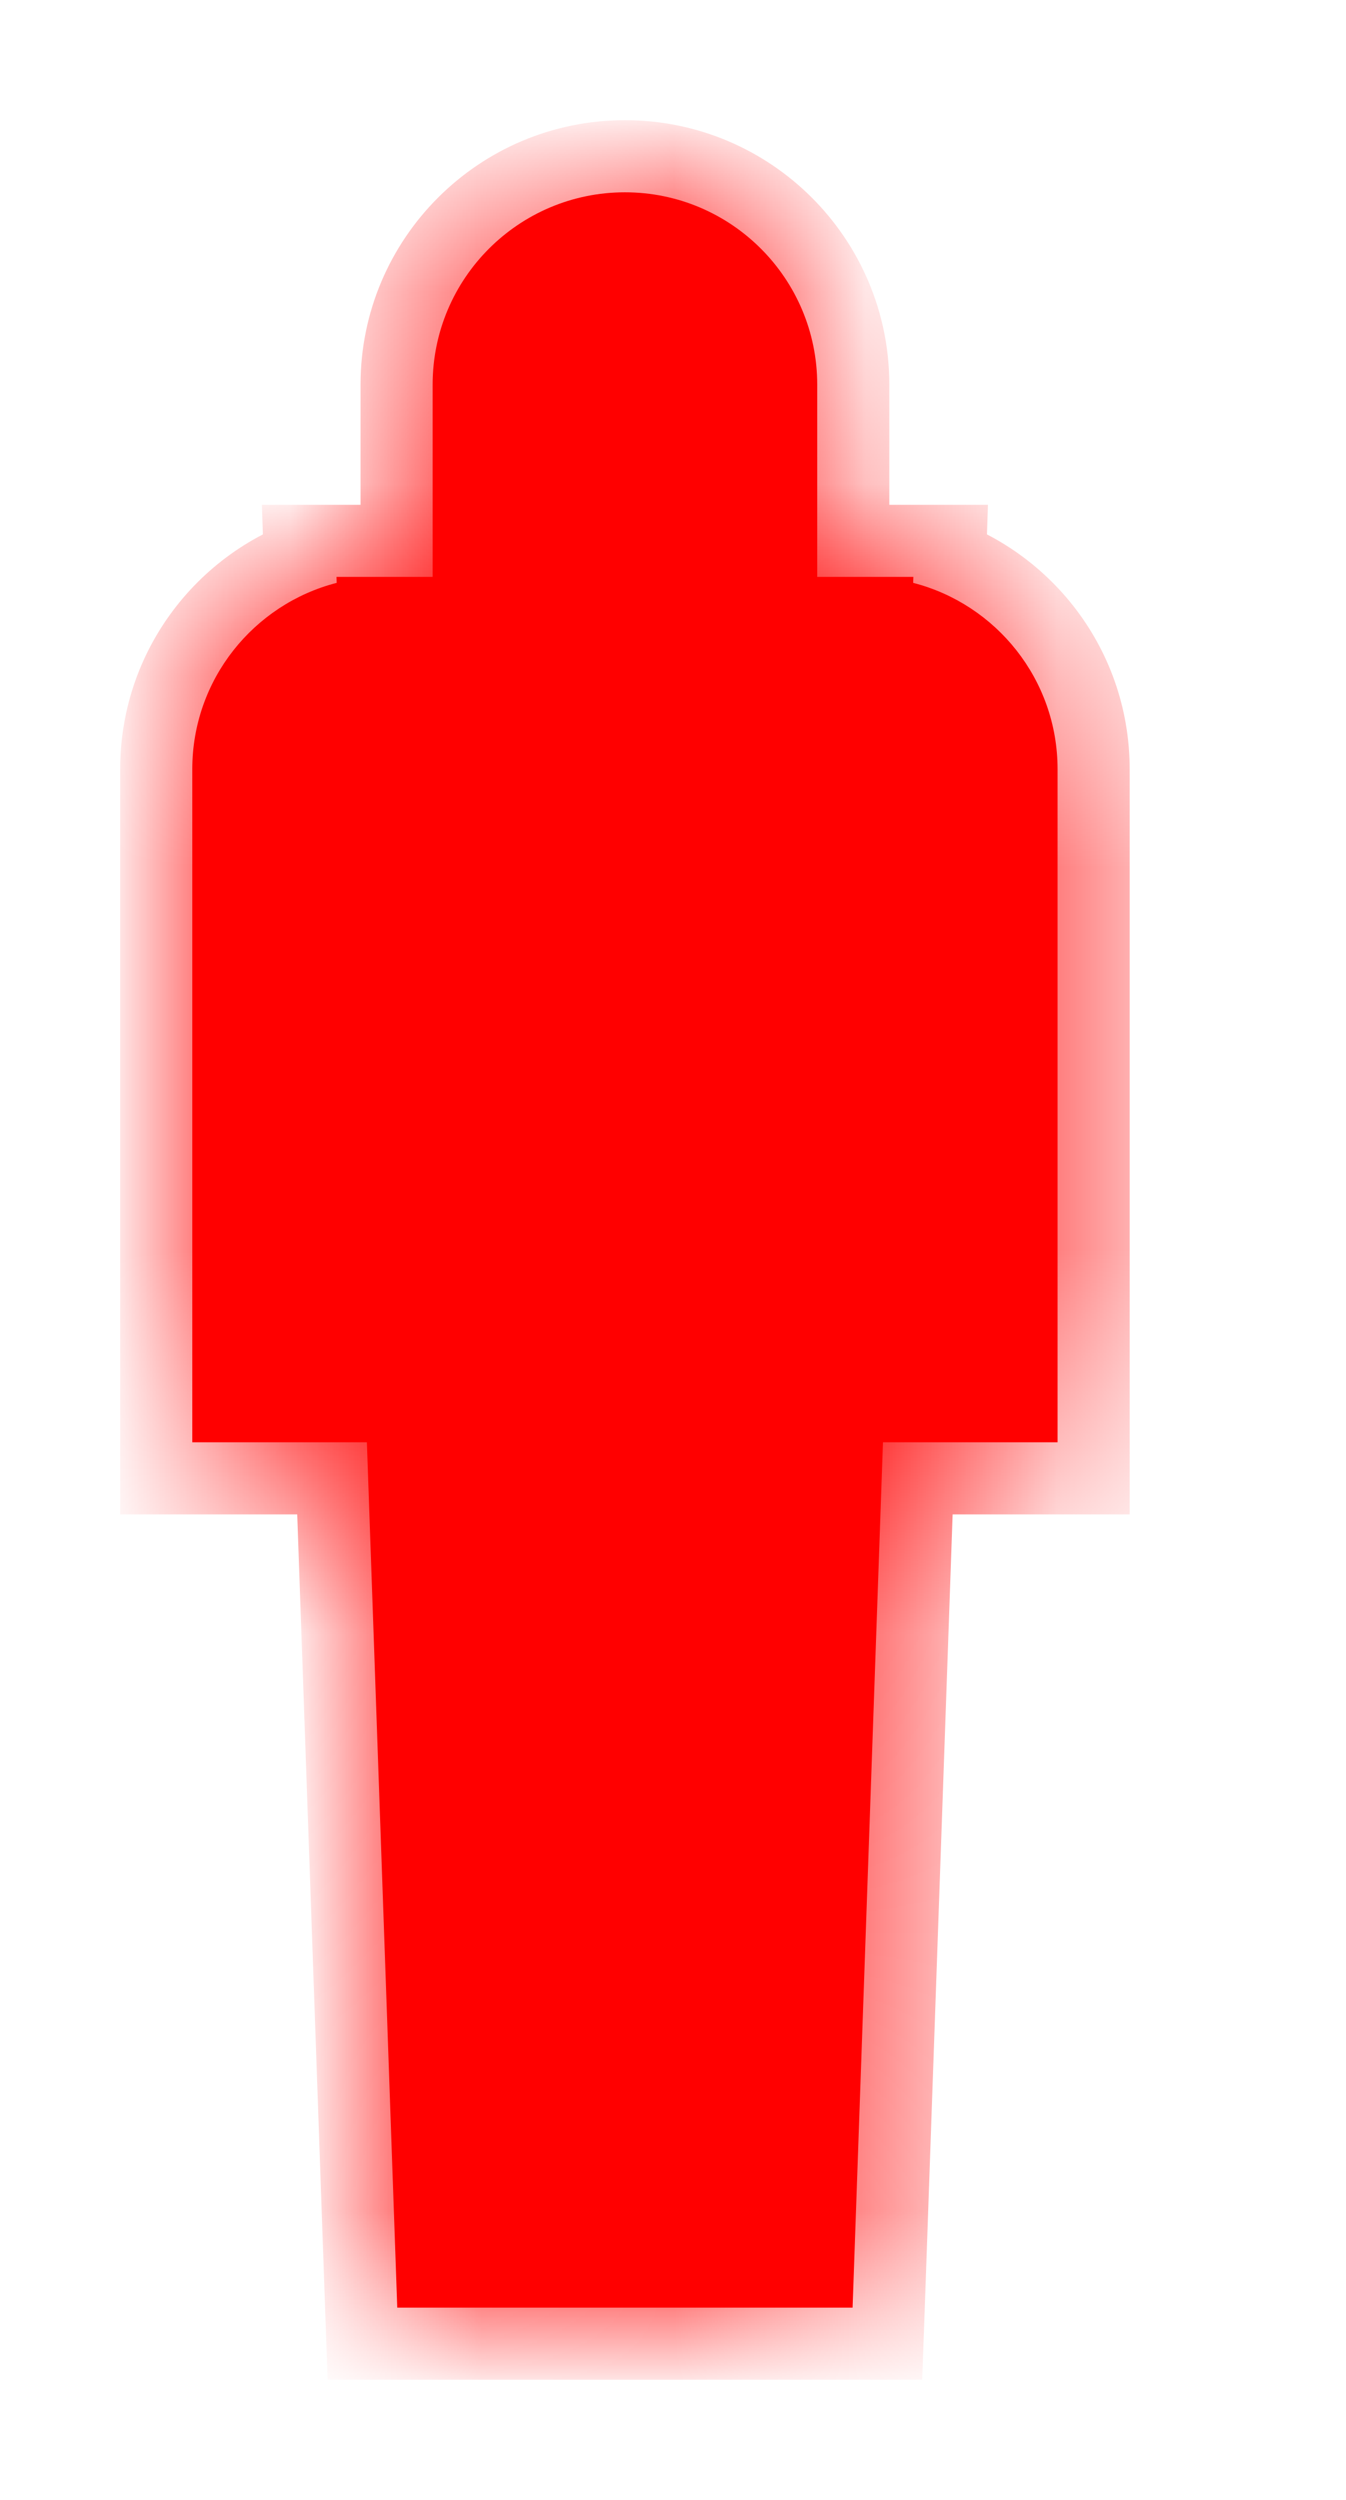 <svg xmlns="http://www.w3.org/2000/svg" width="7" height="13" viewBox="0 0 7 13" fill="none"><mask id="path-1-inside-1_749_26133" fill="white"><path fill-rule="evenodd" clip-rule="evenodd" d="M3.25 1C2.698 1 2.25 1.448 2.25 2V3H2H1.75L1.751 3.031C1.319 3.142 1 3.534 1 4V7.5H1.908L2.066 12H4.434L4.592 7.5H5.5V4C5.5 3.534 5.181 3.142 4.749 3.031L4.75 3H4.5H4.25V2C4.25 1.448 3.802 1 3.25 1Z"></path></mask><path fill-rule="evenodd" clip-rule="evenodd" d="M3.25 1C2.698 1 2.25 1.448 2.25 2V3H2H1.75L1.751 3.031C1.319 3.142 1 3.534 1 4V7.5H1.908L2.066 12H4.434L4.592 7.5H5.5V4C5.5 3.534 5.181 3.142 4.749 3.031L4.75 3H4.5H4.25V2C4.25 1.448 3.802 1 3.25 1Z" fill="#FF0000"></path><path d="M2.25 3V3.375H2.625V3H2.25ZM1.75 3V2.625H1.362L1.375 3.013L1.75 3ZM1.751 3.031L1.844 3.394L2.136 3.32L2.126 3.018L1.751 3.031ZM1 7.5H0.625V7.875H1V7.5ZM1.908 7.5L2.283 7.487L2.27 7.125H1.908V7.5ZM2.066 12L1.691 12.013L1.704 12.375H2.066V12ZM4.434 12V12.375H4.796L4.809 12.013L4.434 12ZM4.592 7.5V7.125H4.23L4.217 7.487L4.592 7.5ZM5.5 7.5V7.875H5.875V7.5H5.5ZM4.749 3.031L4.374 3.018L4.364 3.32L4.656 3.394L4.749 3.031ZM4.75 3L5.125 3.013L5.138 2.625H4.75V3ZM4.25 3H3.875V3.375H4.25V3ZM2.625 2C2.625 1.655 2.905 1.375 3.25 1.375V0.625C2.491 0.625 1.875 1.241 1.875 2H2.625ZM2.625 3V2H1.875V3H2.625ZM2.25 2.625H2V3.375H2.25V2.625ZM2 2.625H1.75V3.375H2V2.625ZM1.375 3.013L1.376 3.044L2.126 3.018L2.125 2.987L1.375 3.013ZM1.658 2.668C1.064 2.82 0.625 3.358 0.625 4H1.375C1.375 3.709 1.574 3.464 1.844 3.394L1.658 2.668ZM0.625 4V7.5H1.375V4H0.625ZM1 7.875H1.908V7.125H1V7.875ZM1.533 7.513L1.691 12.013L2.441 11.987L2.283 7.487L1.533 7.513ZM2.066 12.375H4.434V11.625H2.066V12.375ZM4.809 12.013L4.967 7.513L4.217 7.487L4.059 11.987L4.809 12.013ZM4.592 7.875H5.5V7.125H4.592V7.875ZM5.875 7.5V4H5.125V7.5H5.875ZM5.875 4C5.875 3.358 5.436 2.82 4.842 2.668L4.656 3.394C4.926 3.464 5.125 3.709 5.125 4H5.875ZM5.124 3.044L5.125 3.013L4.375 2.987L4.374 3.018L5.124 3.044ZM4.75 2.625H4.5V3.375H4.75V2.625ZM4.5 2.625H4.25V3.375H4.5V2.625ZM3.875 2V3H4.625V2H3.875ZM3.25 1.375C3.595 1.375 3.875 1.655 3.875 2H4.625C4.625 1.241 4.009 0.625 3.25 0.625V1.375Z" fill="#FF0000" mask="url(#path-1-inside-1_749_26133)"></path></svg>